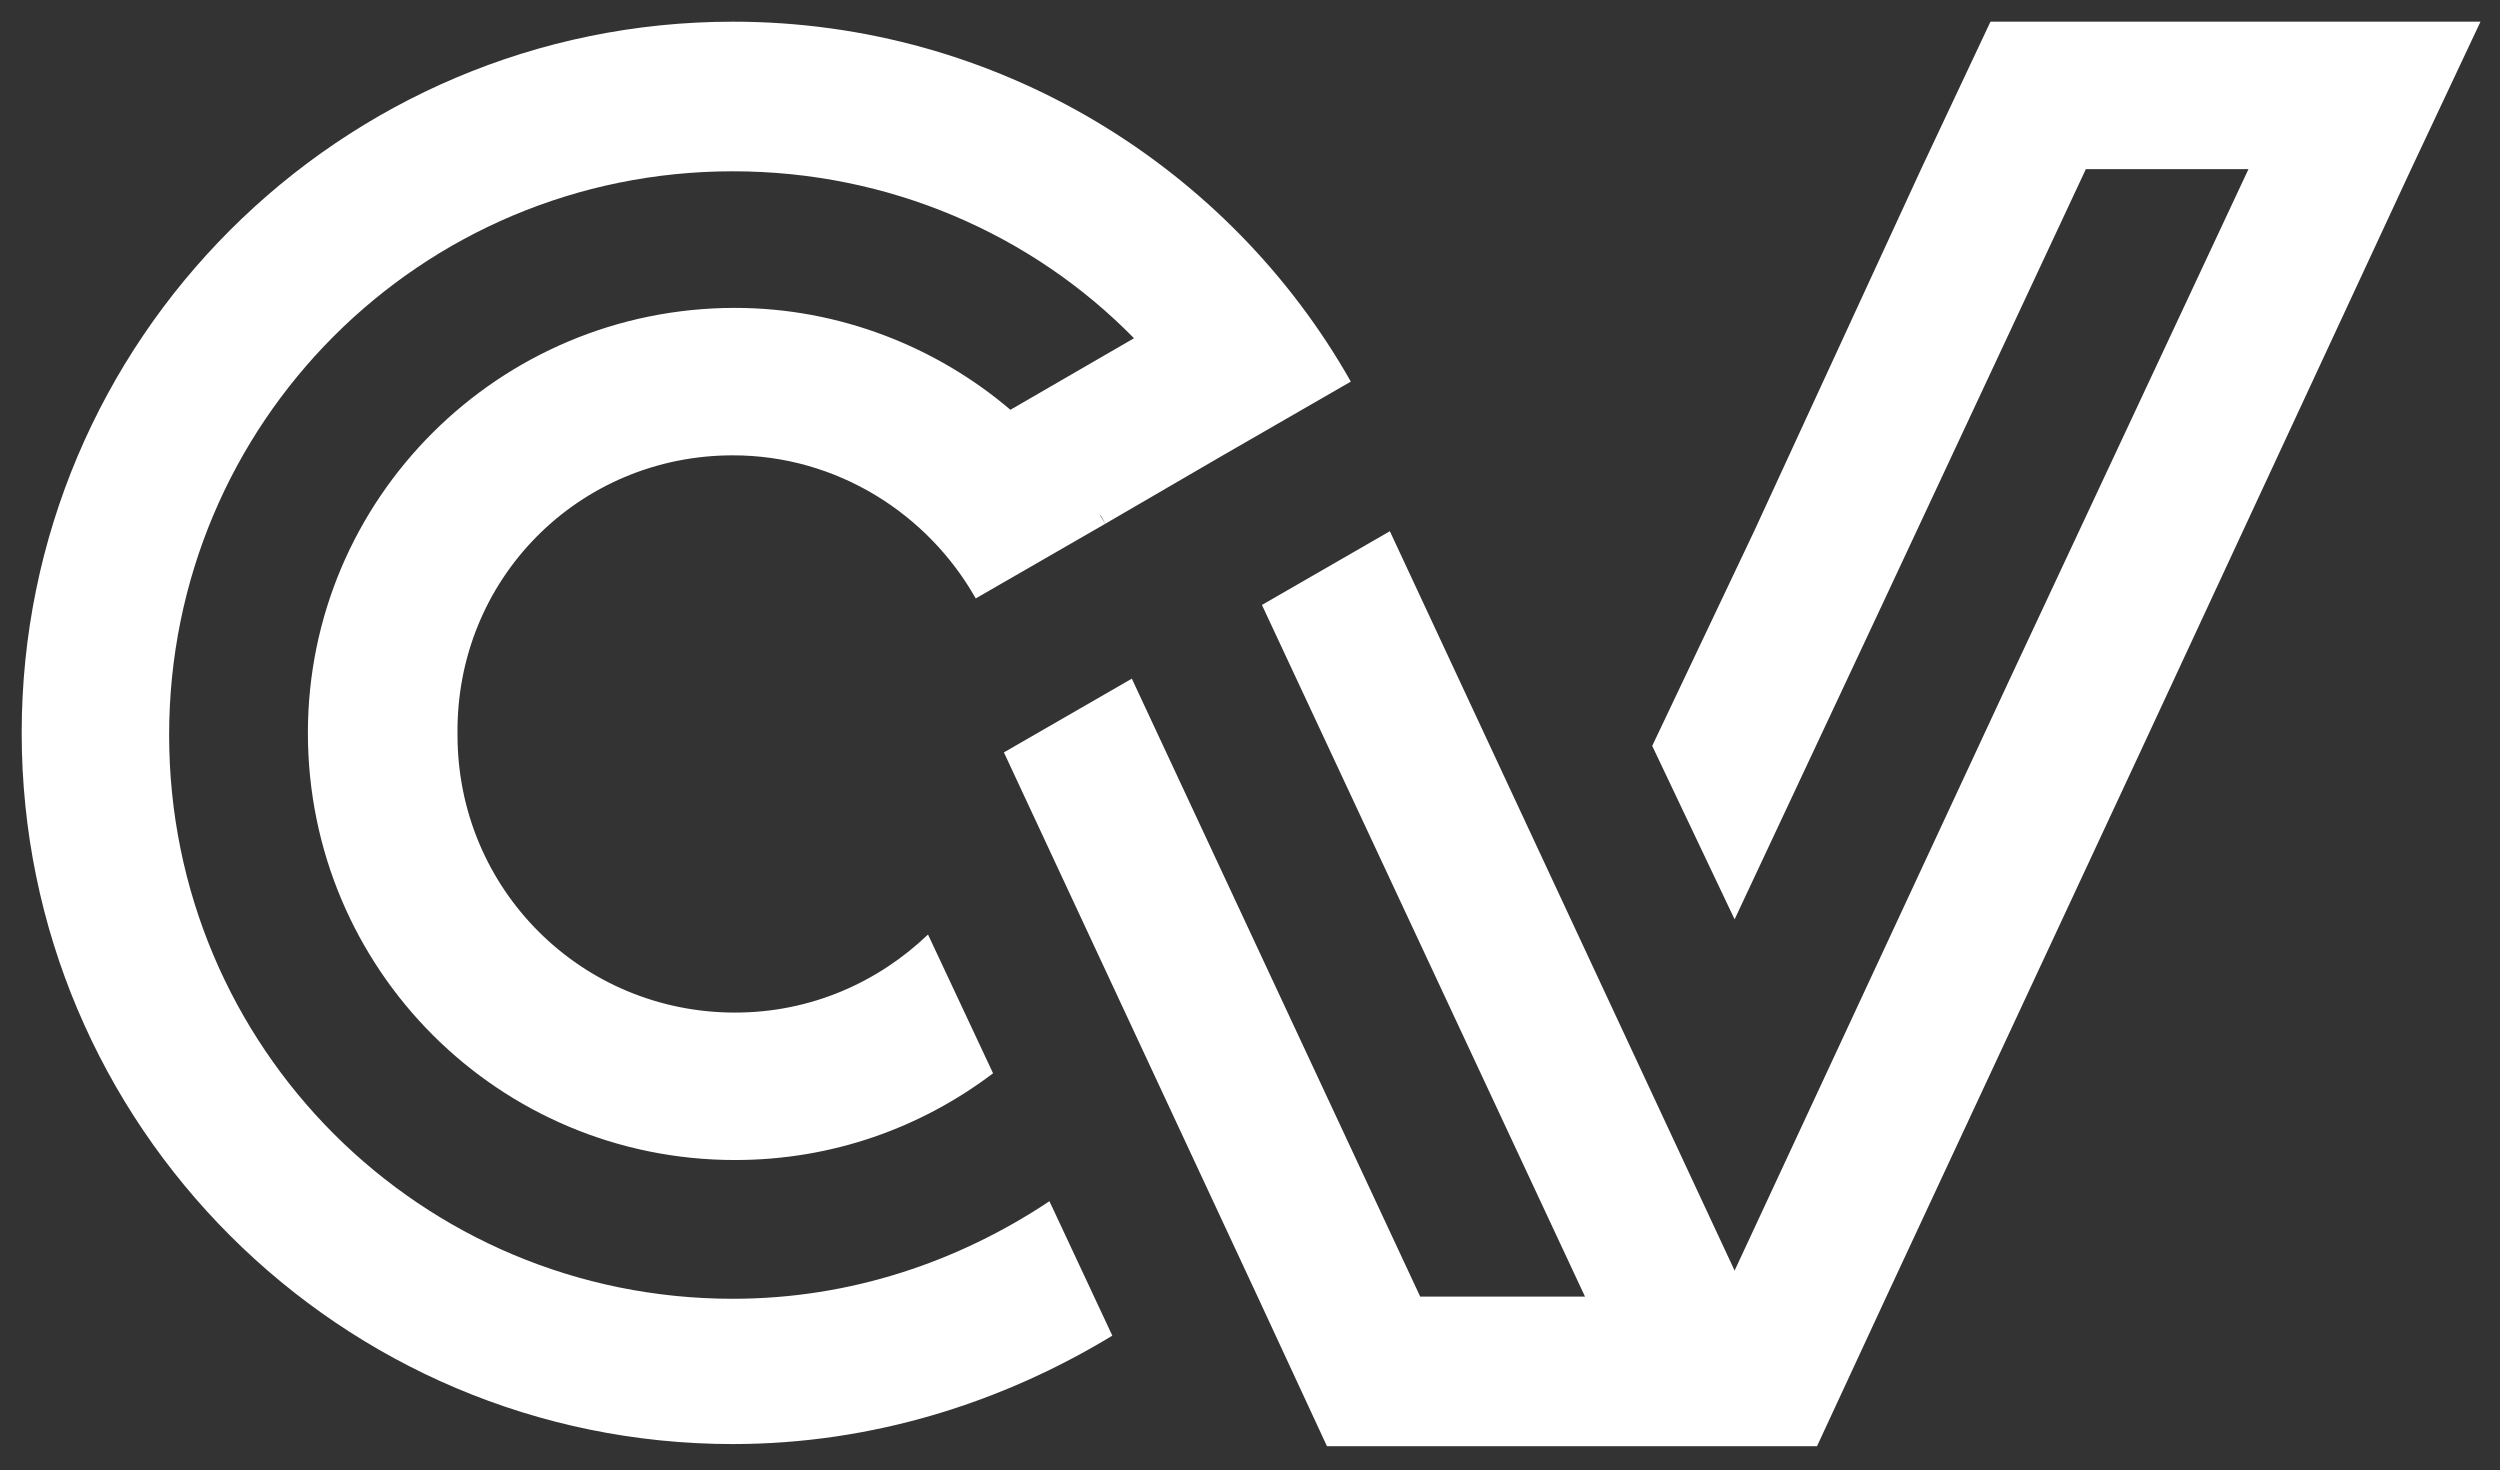<?xml version="1.0" encoding="utf-8"?>
<!-- Generator: Adobe Illustrator 22.0.0, SVG Export Plug-In . SVG Version: 6.00 Build 0)  -->
<svg version="1.1" id="Layer_1" xmlns="http://www.w3.org/2000/svg" xmlns:xlink="http://www.w3.org/1999/xlink" x="0px" y="0px"
	 viewBox="0 0 115.3 67.8" style="enable-background:new 0 0 115.3 67.8;" xml:space="preserve">
<rect x="0" y="0" width="115.3" height="67.8" fill="#333333" stroke="none"/>
<style type="text/css">
	.st0{fill-rule:evenodd;clip-rule:evenodd;}
	.st1{fill-rule:evenodd;clip-rule:evenodd;fill:#FFFFFF;}
	.st2{fill-rule:evenodd;clip-rule:evenodd;fill:#00992B;}
	.st3{fill-rule:evenodd;clip-rule:evenodd;fill:#AD0909;}
	.st4{fill-rule:evenodd;clip-rule:evenodd;fill:#D1AB47;}
	.st5{fill-rule:evenodd;clip-rule:evenodd;fill:#A0A6A7;}
	.st6{fill:#FFFFFF;}
	.st7{fill:#00992B;}
	.st8{fill:#AD0909;}
	.st9{fill:#D1AB47;}
	.st10{fill:#A0A6A7;}
</style>
<g>
	<path class="st1" d="M51,24.2l-0.3-0.5C50.8,23.8,50.9,24,51,24.2L51,24.2z M33.8,1C15.7,1,1,15.7,1,33.8
		c0,18.1,14.7,32.8,32.8,32.8c6.4,0,12.4-1.9,17.5-5l-2.9-6.2c-4.2,2.8-9.2,4.5-14.6,4.5c-14.4,0-26-11.6-26-26
		c0-14.4,11.6-26,26-26c7.2,0,13.8,2.9,18.5,7.7l-5.7,3.3c-3.4-2.9-7.9-4.7-12.7-4.7C23,14.2,14.2,23,14.2,33.8
		c0,10.9,8.8,19.7,19.7,19.7c4.5,0,8.6-1.5,11.9-4l-3-6.4c-2.3,2.2-5.4,3.6-8.9,3.6c-7.1,0-12.8-5.7-12.8-12.8
		C21,26.7,26.7,21,33.8,21c4.8,0,9,2.7,11.2,6.6l5.9-3.4l5.5-3.2l5.9-3.4C56.7,7.7,46,1,33.8,1L33.8,1z"/>
	<polygon class="st1" points="58.2,27.9 73.1,59.8 65.5,59.8 52.2,31.3 46.3,34.7 58,59.8 61.2,66.7 68.7,66.7 76.2,66.7 83.8,66.7 
		87,59.8 98.7,34.7 111.2,7.8 114.4,1 106.9,1 99.3,1 91.8,1 88.6,7.8 80.9,24.5 76.2,34.4 80,42.4 86.8,27.9 96.2,7.8 103.7,7.8 
		92.7,31.3 80,58.6 64.1,24.5 58.2,27.9 	"/>
</g>
</svg>
